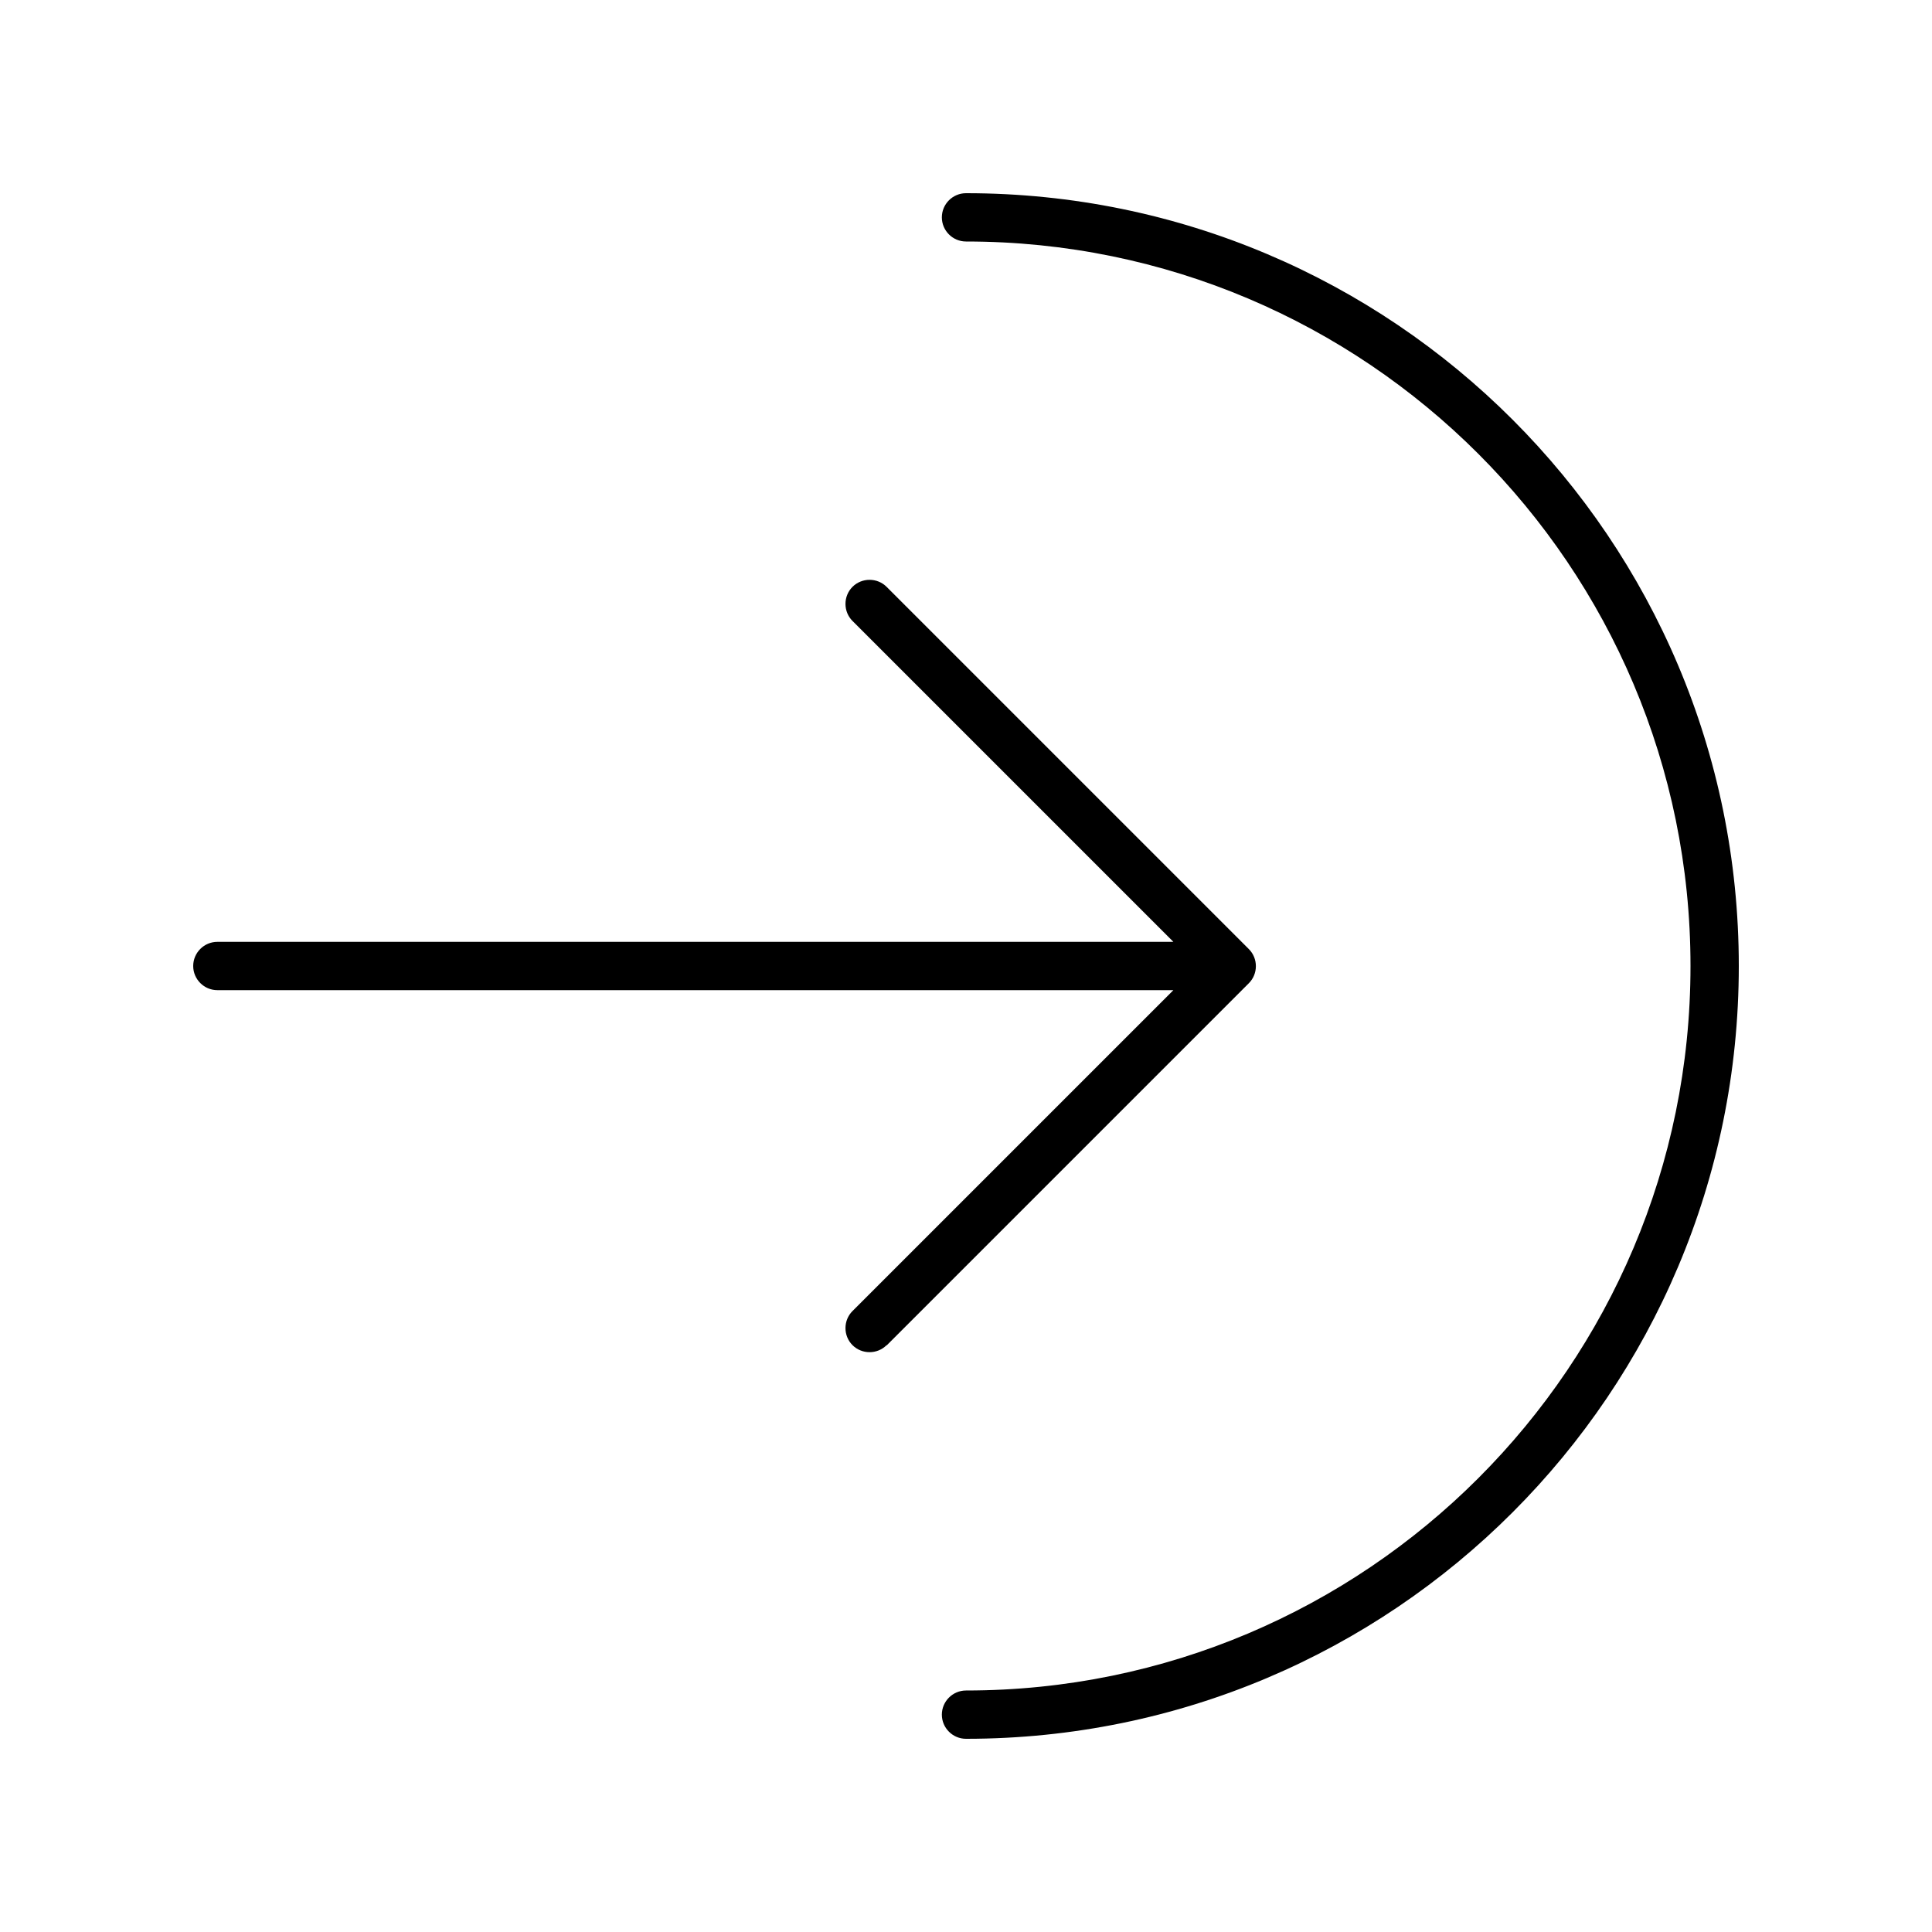 <svg xmlns="http://www.w3.org/2000/svg" viewBox="0 0 640 640"><!--! Font Awesome Pro 7.1.0 by @fontawesome - https://fontawesome.com License - https://fontawesome.com/license (Commercial License) Copyright 2025 Fonticons, Inc. --><path opacity=".4" fill="currentColor" d=""/><path fill="currentColor" d="M560 320C560 452.5 452.5 560 320 560C315.6 560 312 563.6 312 568C312 572.4 315.6 576 320 576C461.4 576 576 461.4 576 320C576 178.6 461.4 64 320 64C315.6 64 312 67.6 312 72C312 76.4 315.6 80 320 80C452.5 80 560 187.5 560 320zM293.7 445.7L413.7 325.7C416.8 322.6 416.8 317.5 413.7 314.4L293.7 194.4C290.6 191.3 285.5 191.3 282.4 194.4C279.3 197.5 279.3 202.6 282.4 205.7L388.7 312L72 312C67.6 312 64 315.6 64 320C64 324.4 67.6 328 72 328L388.7 328L282.4 434.3C279.3 437.4 279.3 442.5 282.4 445.6C285.5 448.7 290.6 448.7 293.7 445.6z"/></svg>